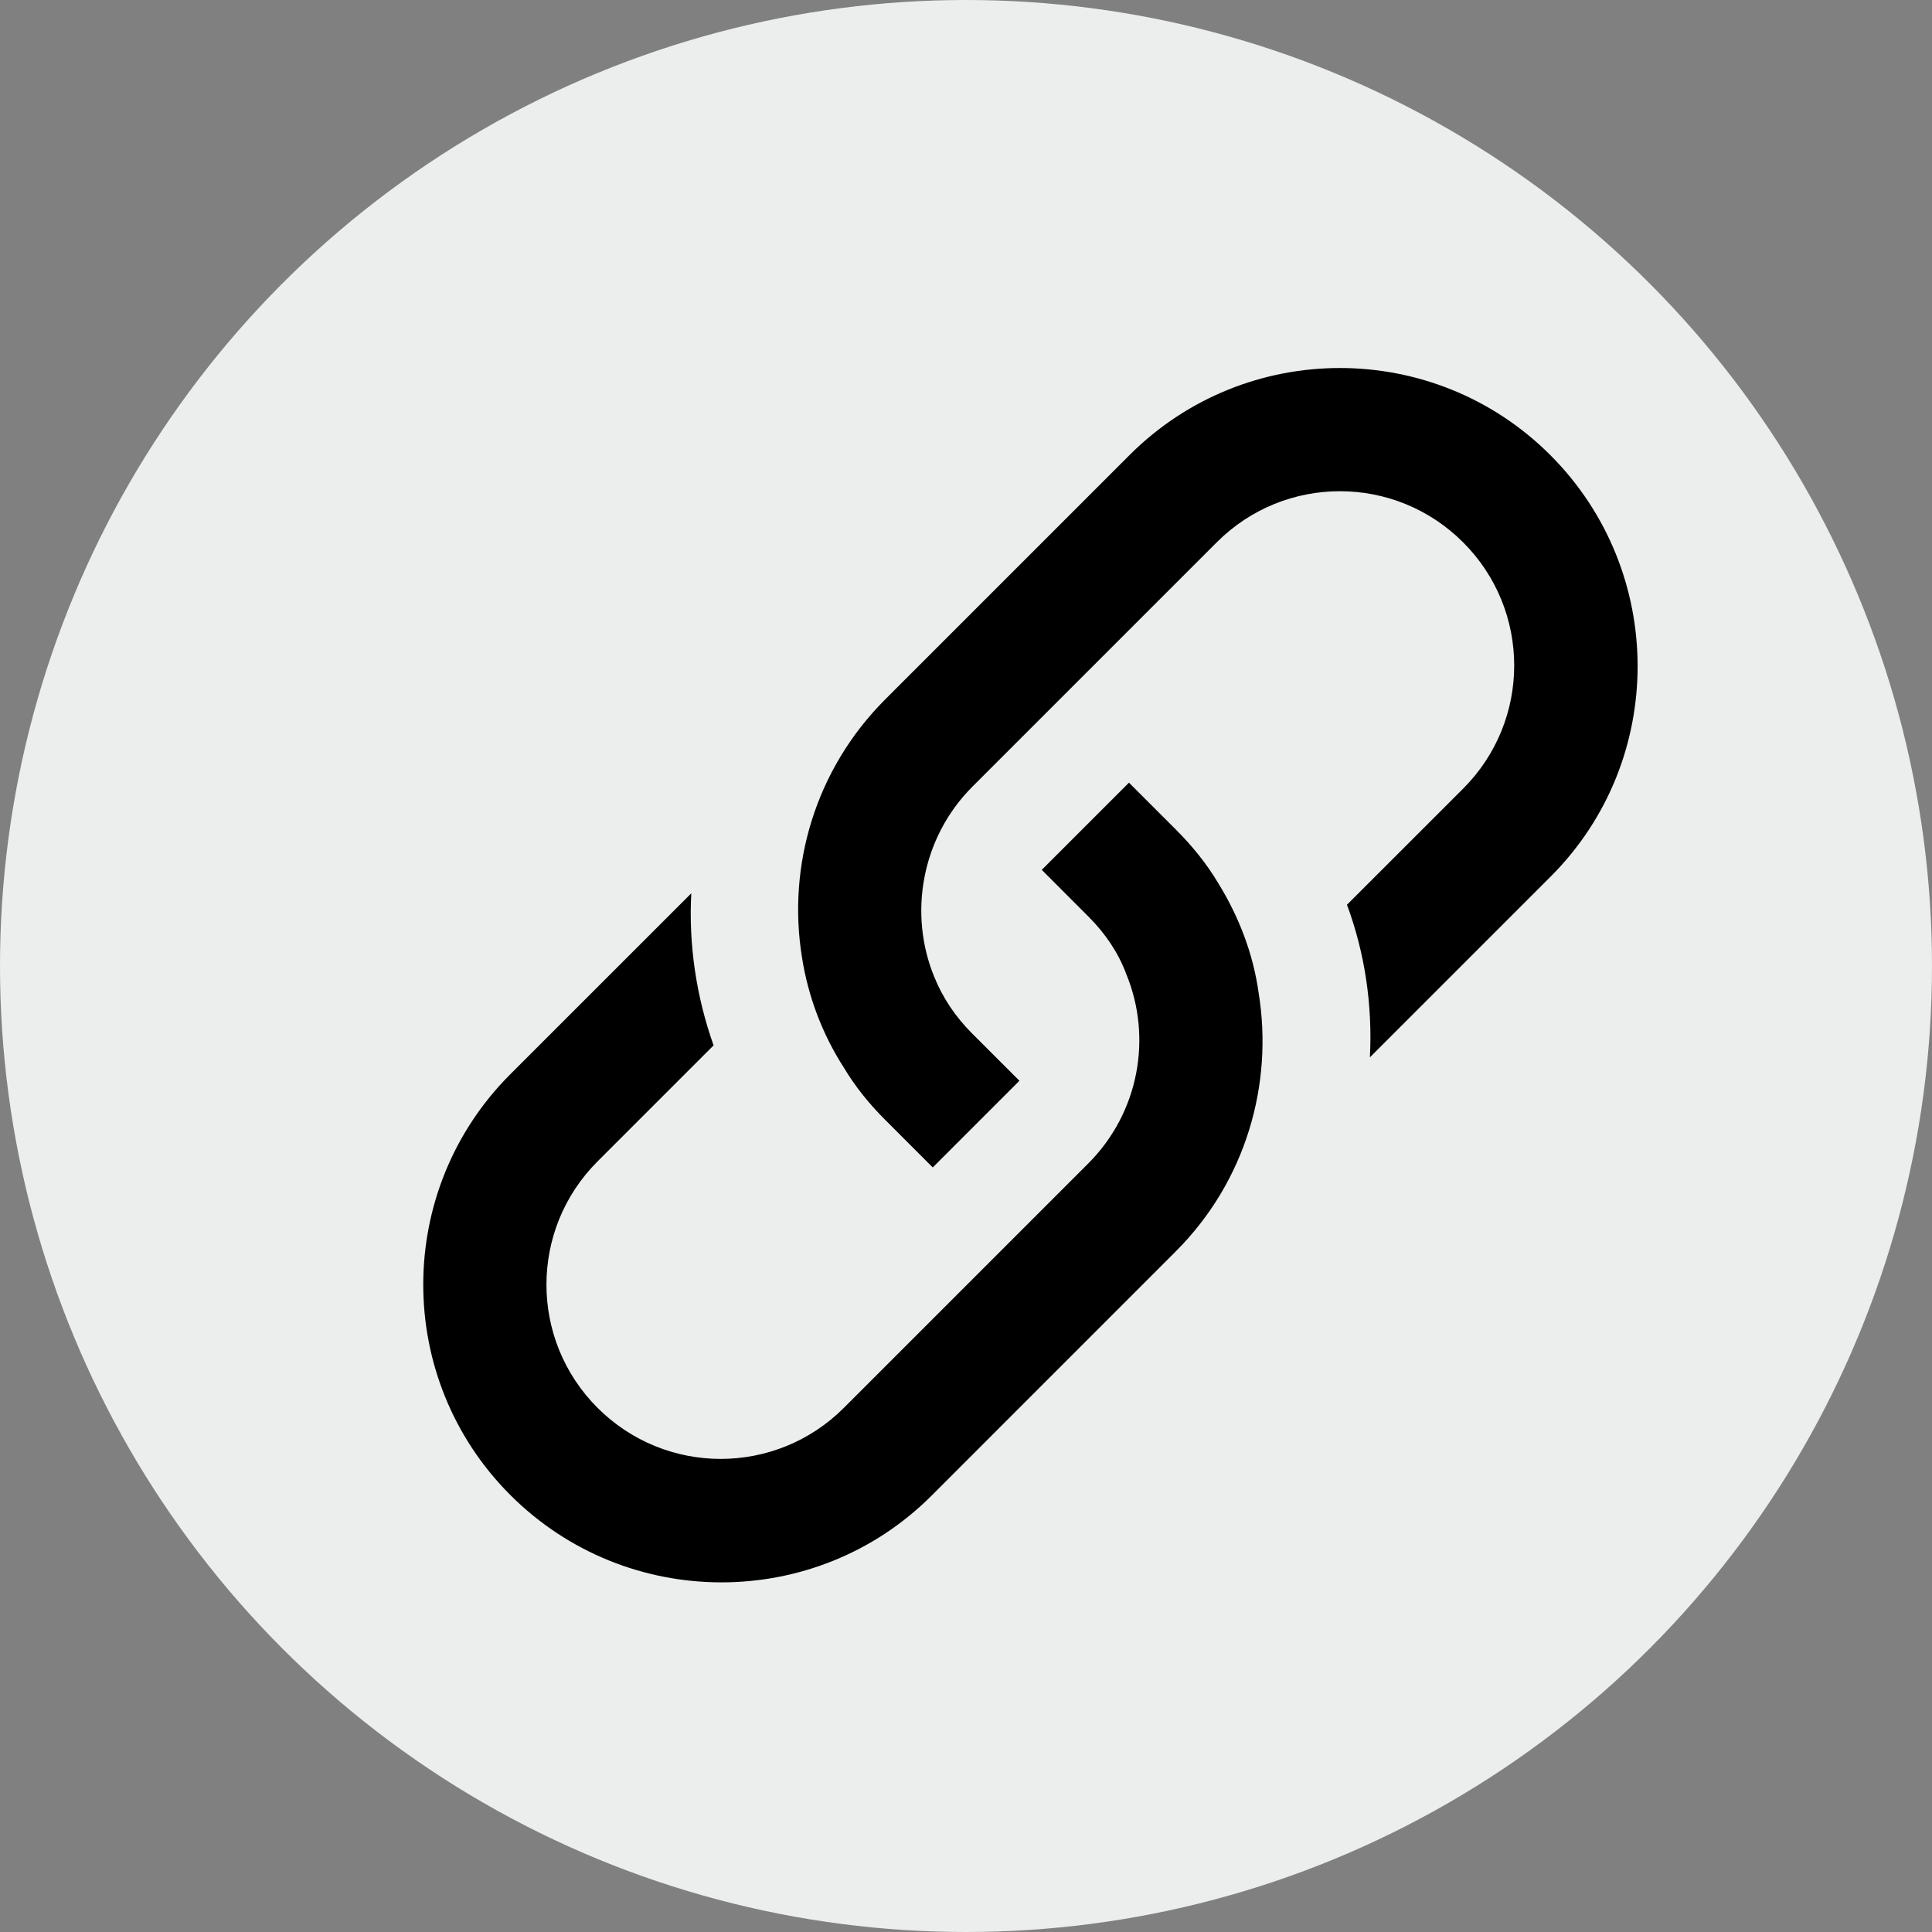 <?xml version="1.0" encoding="UTF-8" standalone="yes"?>
<svg width="37" height="37" viewBox="0 0 37 37" fill="none" xmlns="http://www.w3.org/2000/svg">
  <rect x="0" y="0" width="37" height="37" fill="#808080" stroke="none"/>
  <circle cx="18.5" cy="18.5" r="18.5" fill="#EBEEED"/>
  <path d="M29.69 8.715C27.466 6.492 23.855 6.492 21.632 8.715L16.955 13.392C15.609 14.738 15.077 16.586 15.358 18.329C15.473 19.07 15.744 19.801 16.162 20.448C16.381 20.813 16.642 21.137 16.956 21.45L17.863 22.358L19.523 20.698L18.615 19.79C18.292 19.467 18.051 19.101 17.895 18.715C17.394 17.504 17.644 16.043 18.626 15.062L23.302 10.386C24.606 9.081 26.715 9.081 28.02 10.386C29.325 11.69 29.325 13.799 28.02 15.104L25.796 17.327C26.141 18.256 26.287 19.258 26.235 20.249L29.7 16.784C31.923 14.56 31.913 10.938 29.69 8.715L29.69 8.715Z" fill="black"/>
  <path d="M23.322 16.899C23.103 16.534 22.832 16.2 22.518 15.886L21.621 14.989L19.951 16.659L20.848 17.557C21.172 17.88 21.422 18.256 21.568 18.652C22.069 19.863 21.819 21.304 20.838 22.285L16.162 26.961C14.857 28.266 12.748 28.266 11.443 26.961C10.139 25.657 10.139 23.548 11.443 22.243L13.666 20.02C13.332 19.08 13.186 18.078 13.239 17.108L9.773 20.573C7.55 22.796 7.55 26.408 9.773 28.631C11.996 30.855 15.618 30.865 17.842 28.642L22.518 23.965C23.864 22.619 24.387 20.761 24.105 19.018C24 18.266 23.729 17.557 23.322 16.899H23.322Z" fill="black"/>
</svg>